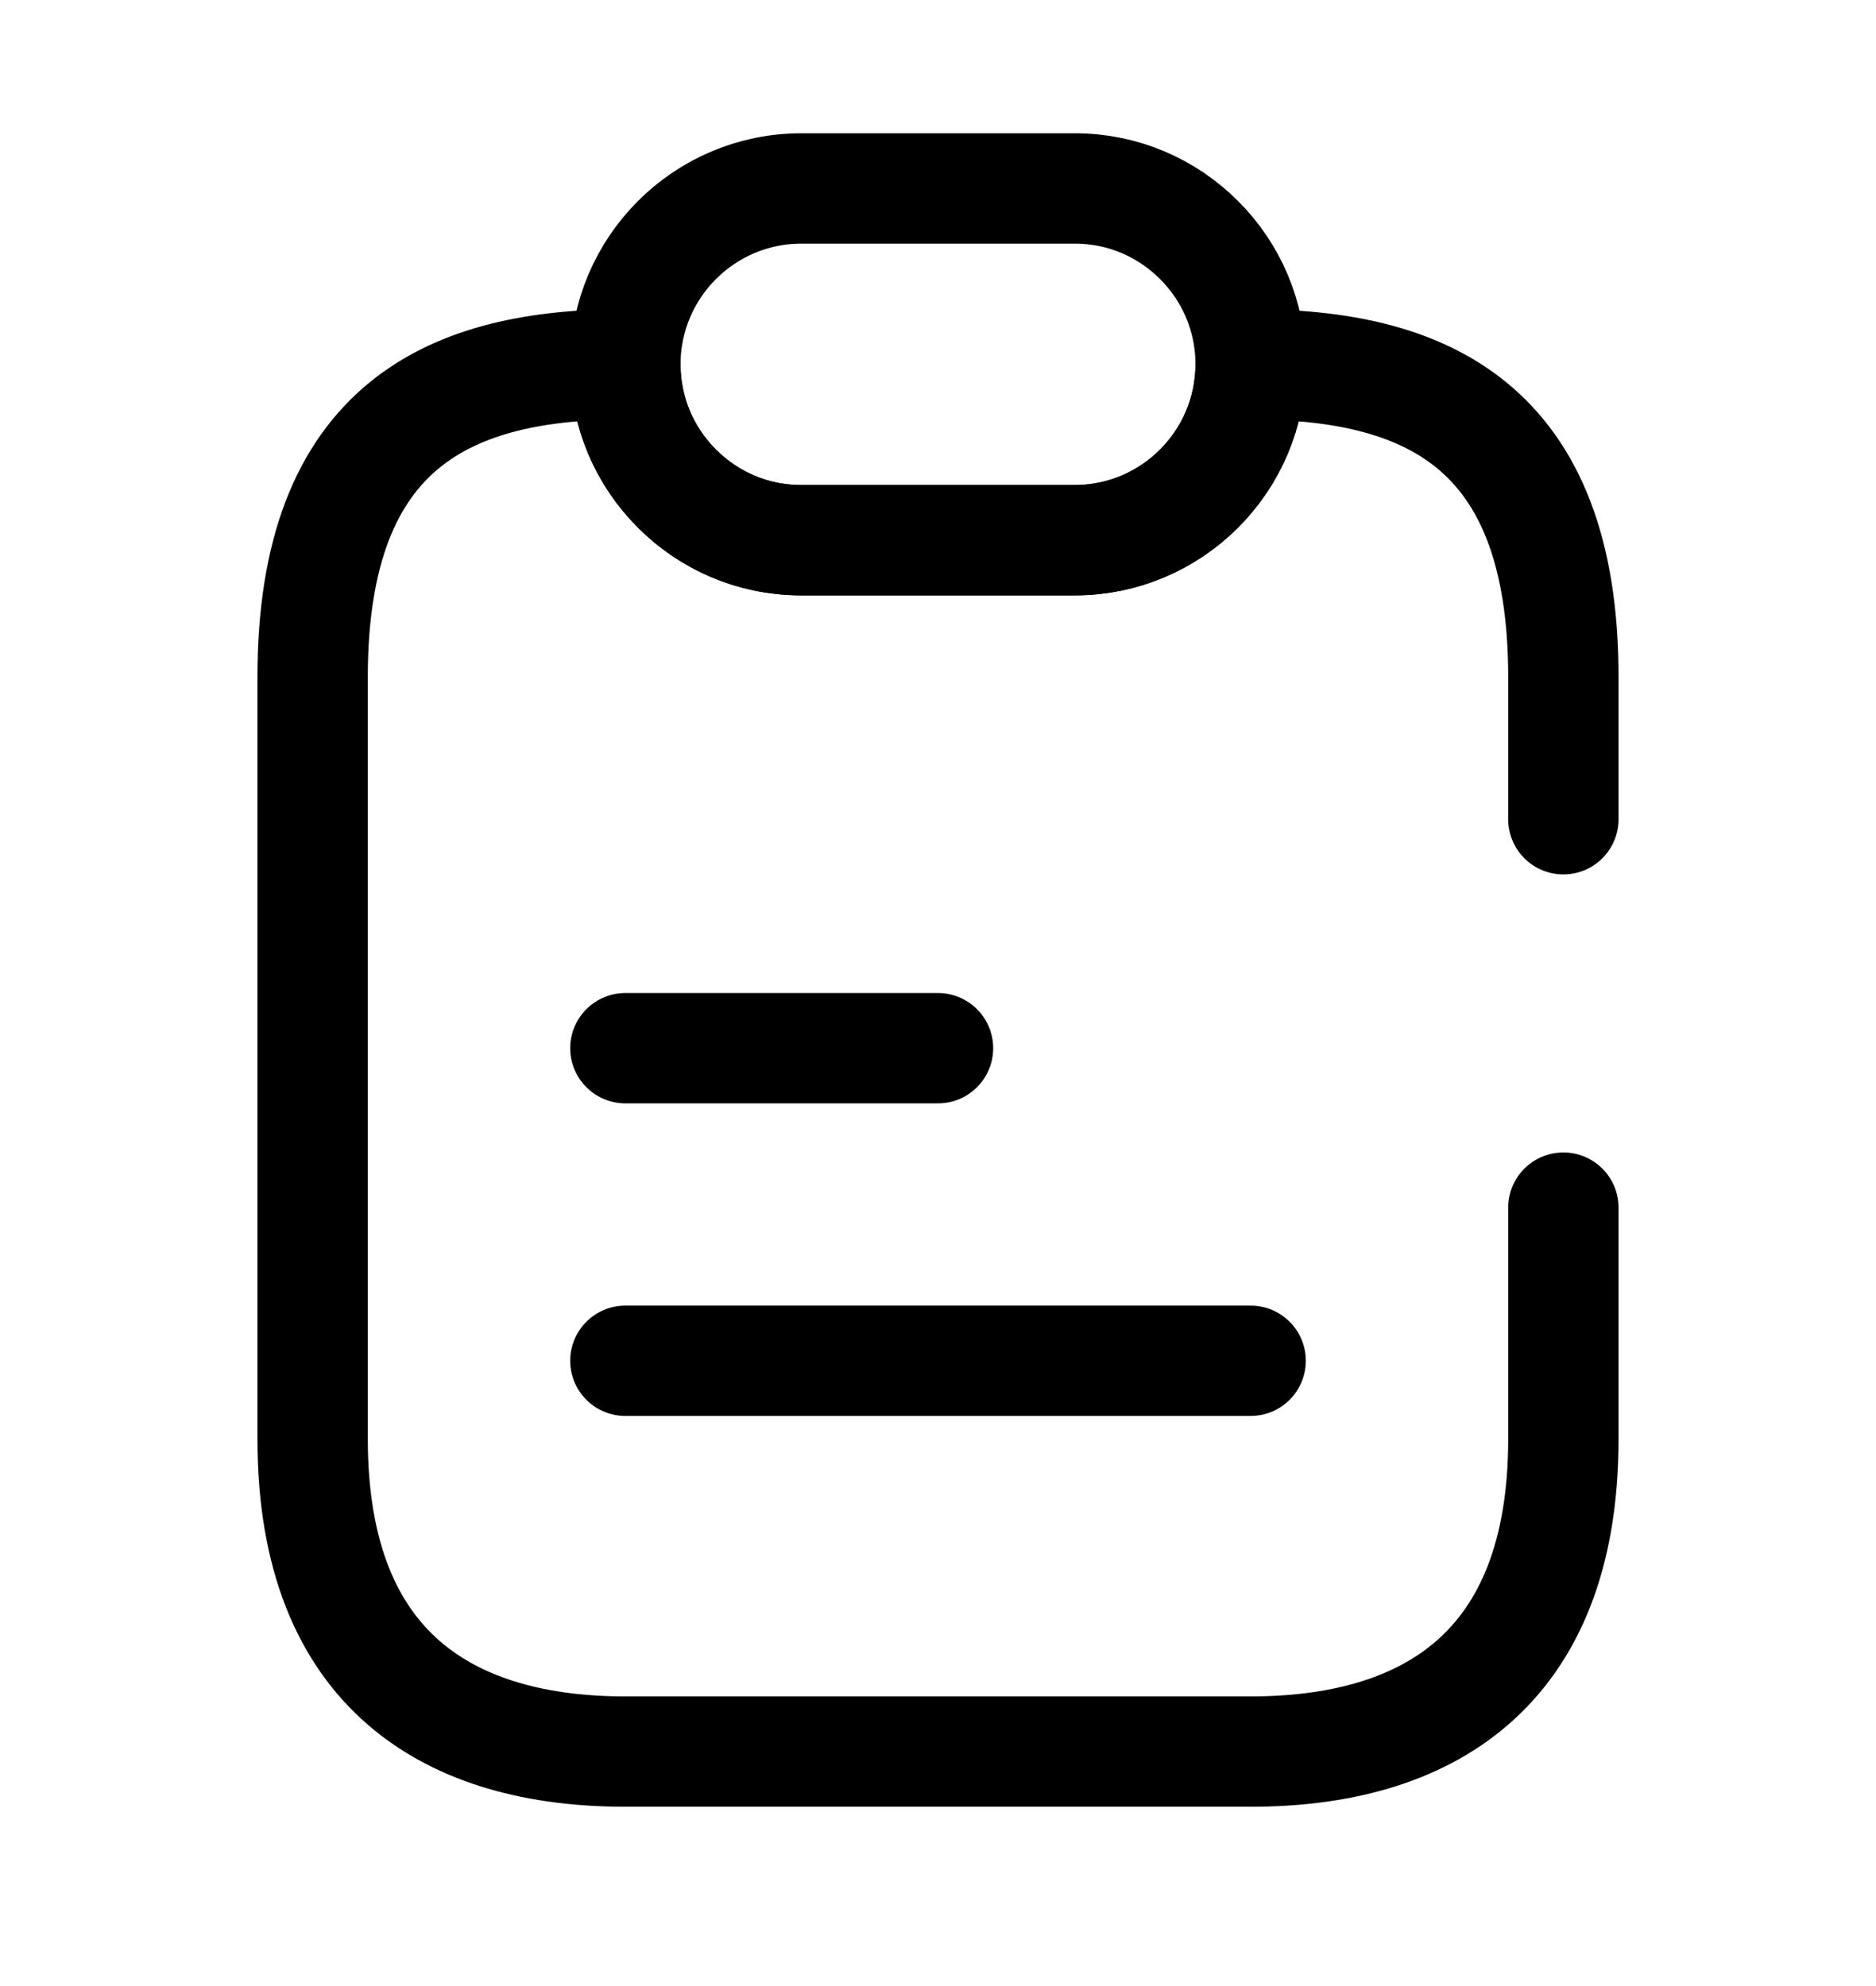<svg xmlns="http://www.w3.org/2000/svg" width="17" height="18" viewBox="0 0 17 18" fill="none"><path d="M14.167 10.945V13.042C14.167 15.167 12.899 15.875 11.333 15.875H5.667C4.101 15.875 2.833 15.167 2.833 13.042V6.135C2.833 3.833 4.101 3.302 5.667 3.302C5.667 3.741 5.844 4.138 6.134 4.428C6.424 4.719 6.821 4.896 7.26 4.896H9.739C10.618 4.896 11.333 4.18 11.333 3.302C12.899 3.302 14.167 3.833 14.167 6.135V7.425" stroke="#A1A1A1" style="stroke:#A1A1A1;stroke:color(display-p3 0.631 0.631 0.631);stroke-opacity:1;" stroke-linecap="round" stroke-linejoin="round"></path><path d="M11.333 3.302C11.333 4.18 10.618 4.896 9.74 4.896H7.261C6.821 4.896 6.425 4.719 6.134 4.428C5.844 4.138 5.667 3.741 5.667 3.302C5.667 2.424 6.382 1.708 7.261 1.708H9.74C10.179 1.708 10.575 1.885 10.866 2.176C11.156 2.466 11.333 2.863 11.333 3.302Z" stroke="#A1A1A1" style="stroke:#A1A1A1;stroke:color(display-p3 0.631 0.631 0.631);stroke-opacity:1;" stroke-linecap="round" stroke-linejoin="round"></path><path d="M5.667 9.5H8.5" stroke="#A1A1A1" style="stroke:#A1A1A1;stroke:color(display-p3 0.631 0.631 0.631);stroke-opacity:1;" stroke-linecap="round" stroke-linejoin="round"></path><path d="M5.667 12.333H11.333" stroke="#A1A1A1" style="stroke:#A1A1A1;stroke:color(display-p3 0.631 0.631 0.631);stroke-opacity:1;" stroke-linecap="round" stroke-linejoin="round"></path></svg>